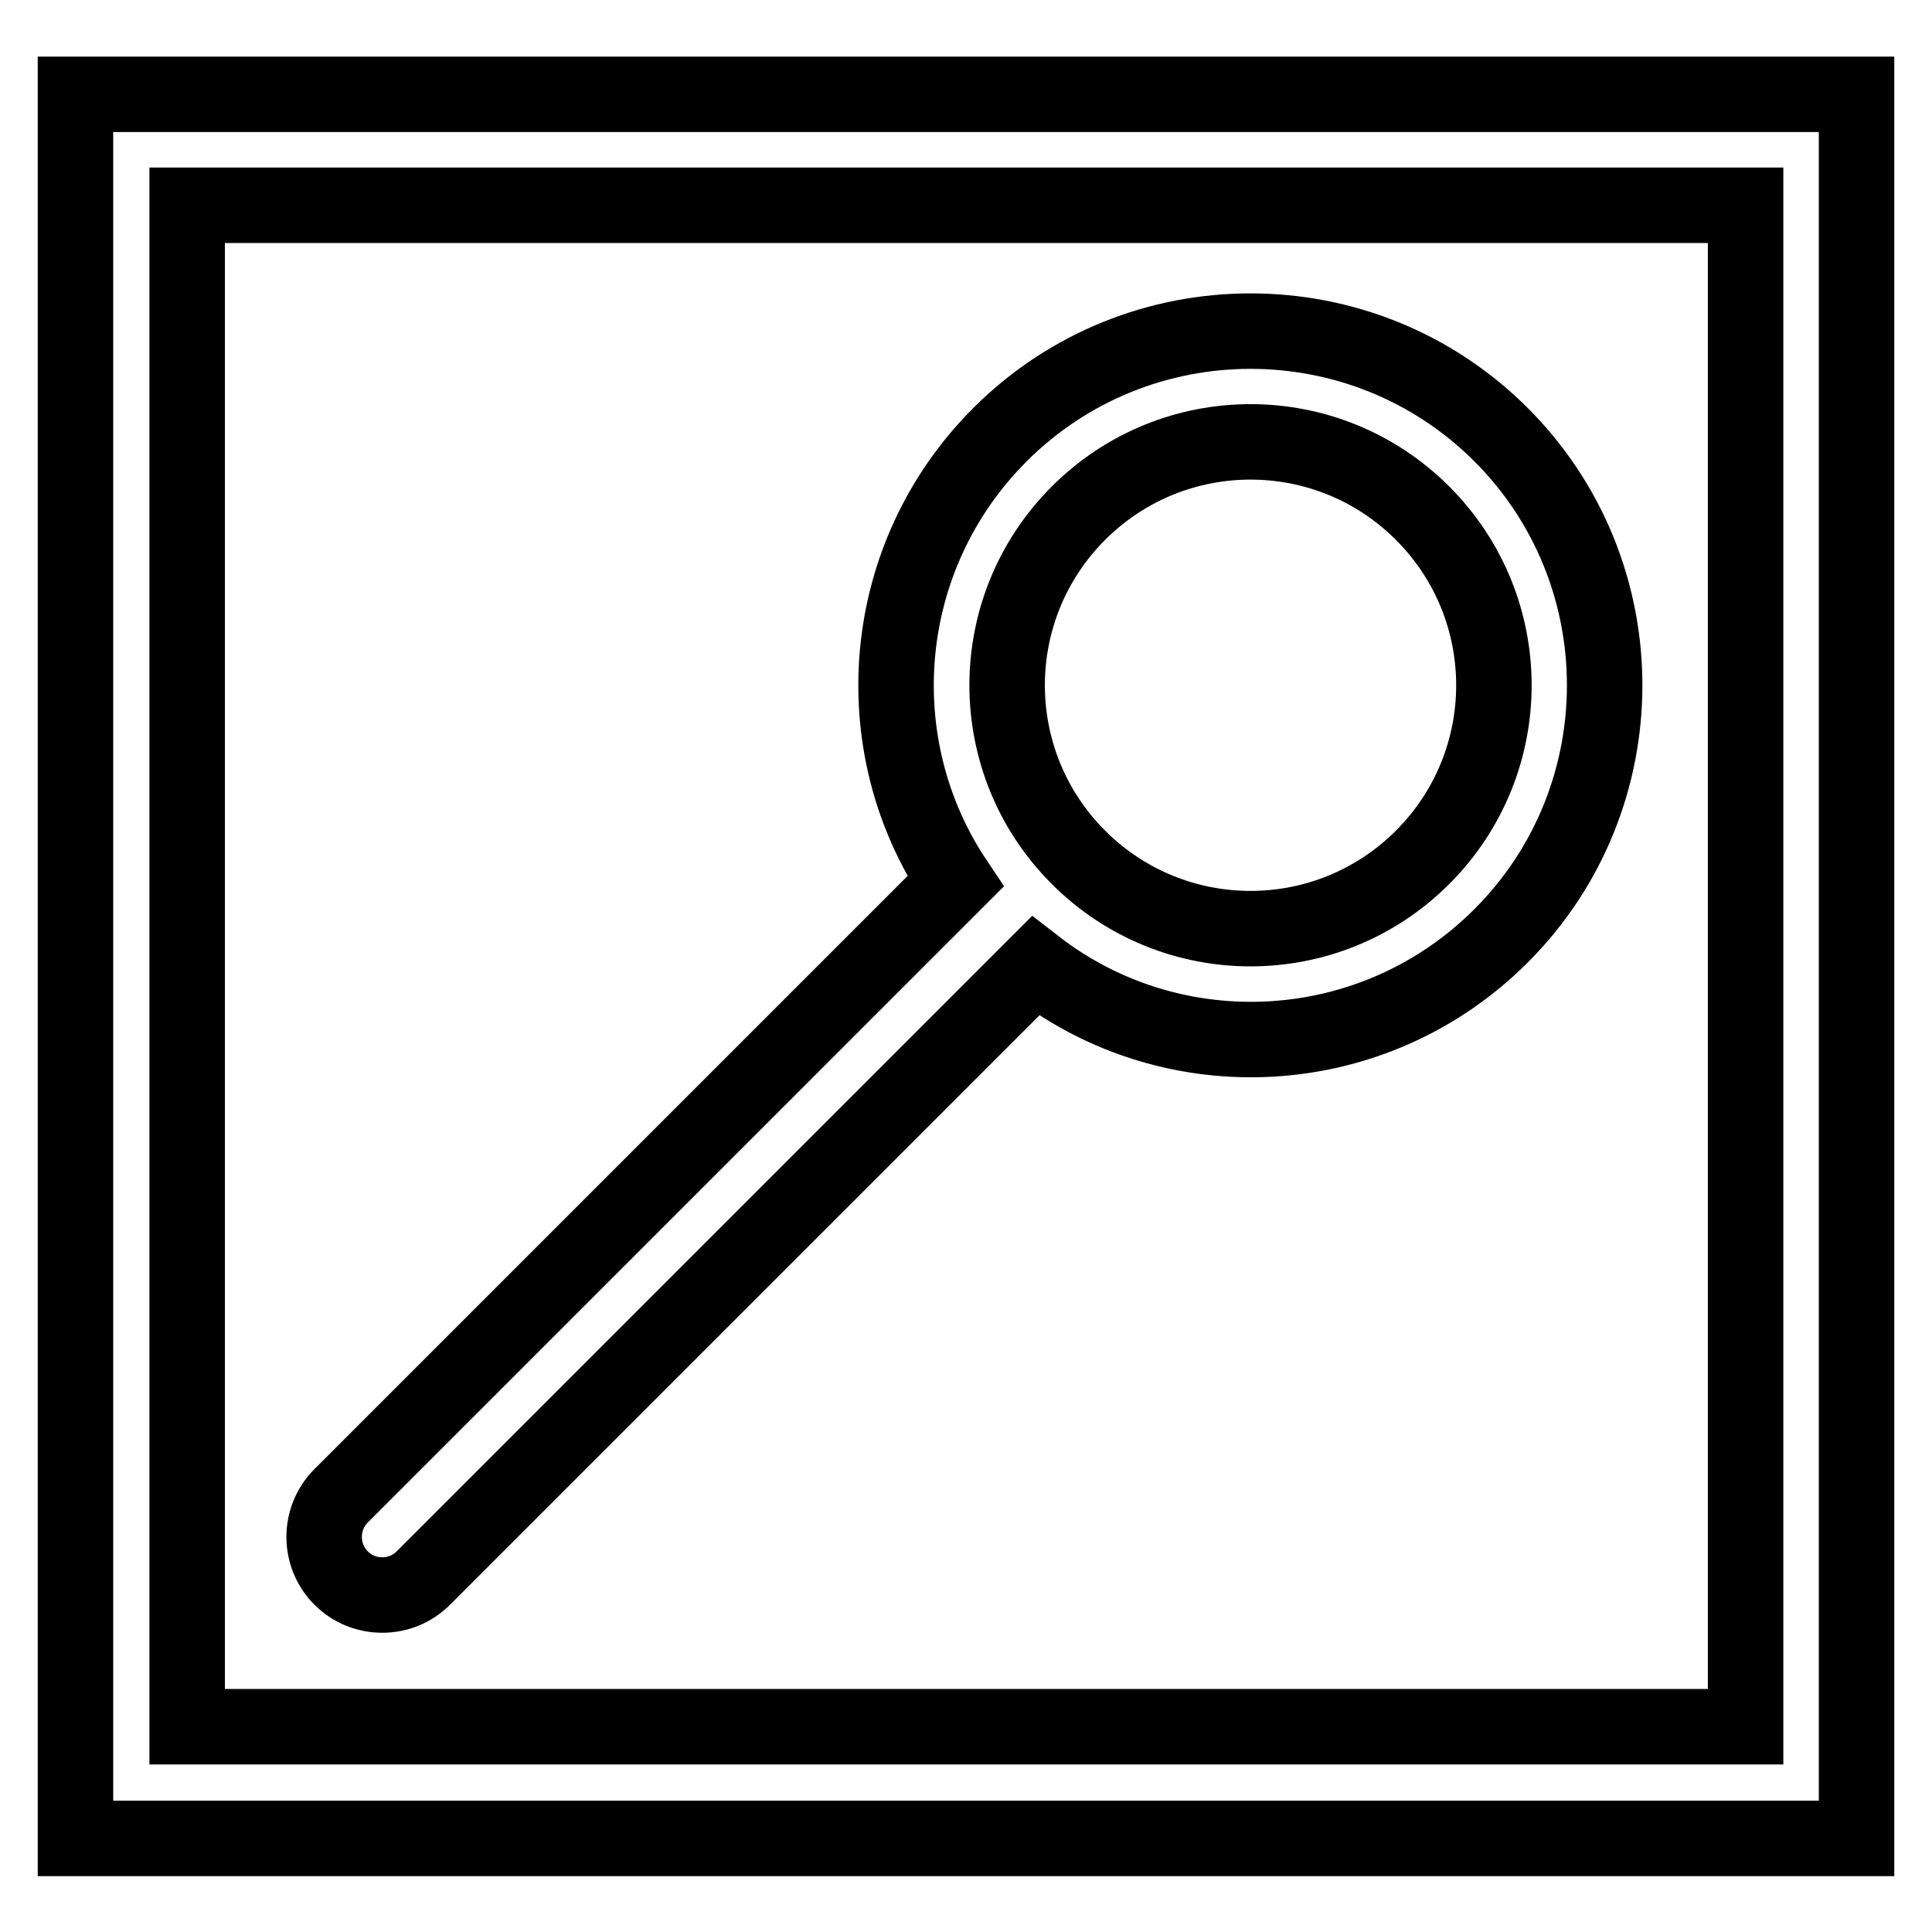 <?xml version="1.0" encoding="utf-8"?>
<!-- Svg Vector Icons : http://www.onlinewebfonts.com/icon -->
<!DOCTYPE svg PUBLIC "-//W3C//DTD SVG 1.1//EN" "http://www.w3.org/Graphics/SVG/1.1/DTD/svg11.dtd">
<svg version="1.1" xmlns="http://www.w3.org/2000/svg" xmlns:xlink="http://www.w3.org/1999/xlink" x="0px" y="0px" viewBox="0 0 256 256" enable-background="new 0 0 256 256" xml:space="preserve">
<g> <path stroke-width="10" fill-opacity="0" stroke="#000000"  d="M10,12.5v231.1h236V12.5H10z M231.3,228.8H24.8V27.2h206.5V228.8z M198.9,124c18.3-18.3,18.3-48.1,0-66.4 c-18.3-18.3-48.1-18.3-66.4,0c-16.1,16.1-18.1,41-5.9,59.2l-81.4,81.4c-3,3-3,7.9,0,10.9c3,3,7.9,3,10.9,0l81.1-81.1 C155.5,142.2,182,140.9,198.9,124z M142.9,113.6c-12.6-12.6-12.6-33,0-45.6c12.6-12.6,33-12.6,45.6,0c12.6,12.6,12.6,33,0,45.6 C175.9,126.2,155.5,126.2,142.9,113.6z"/></g>
</svg>
